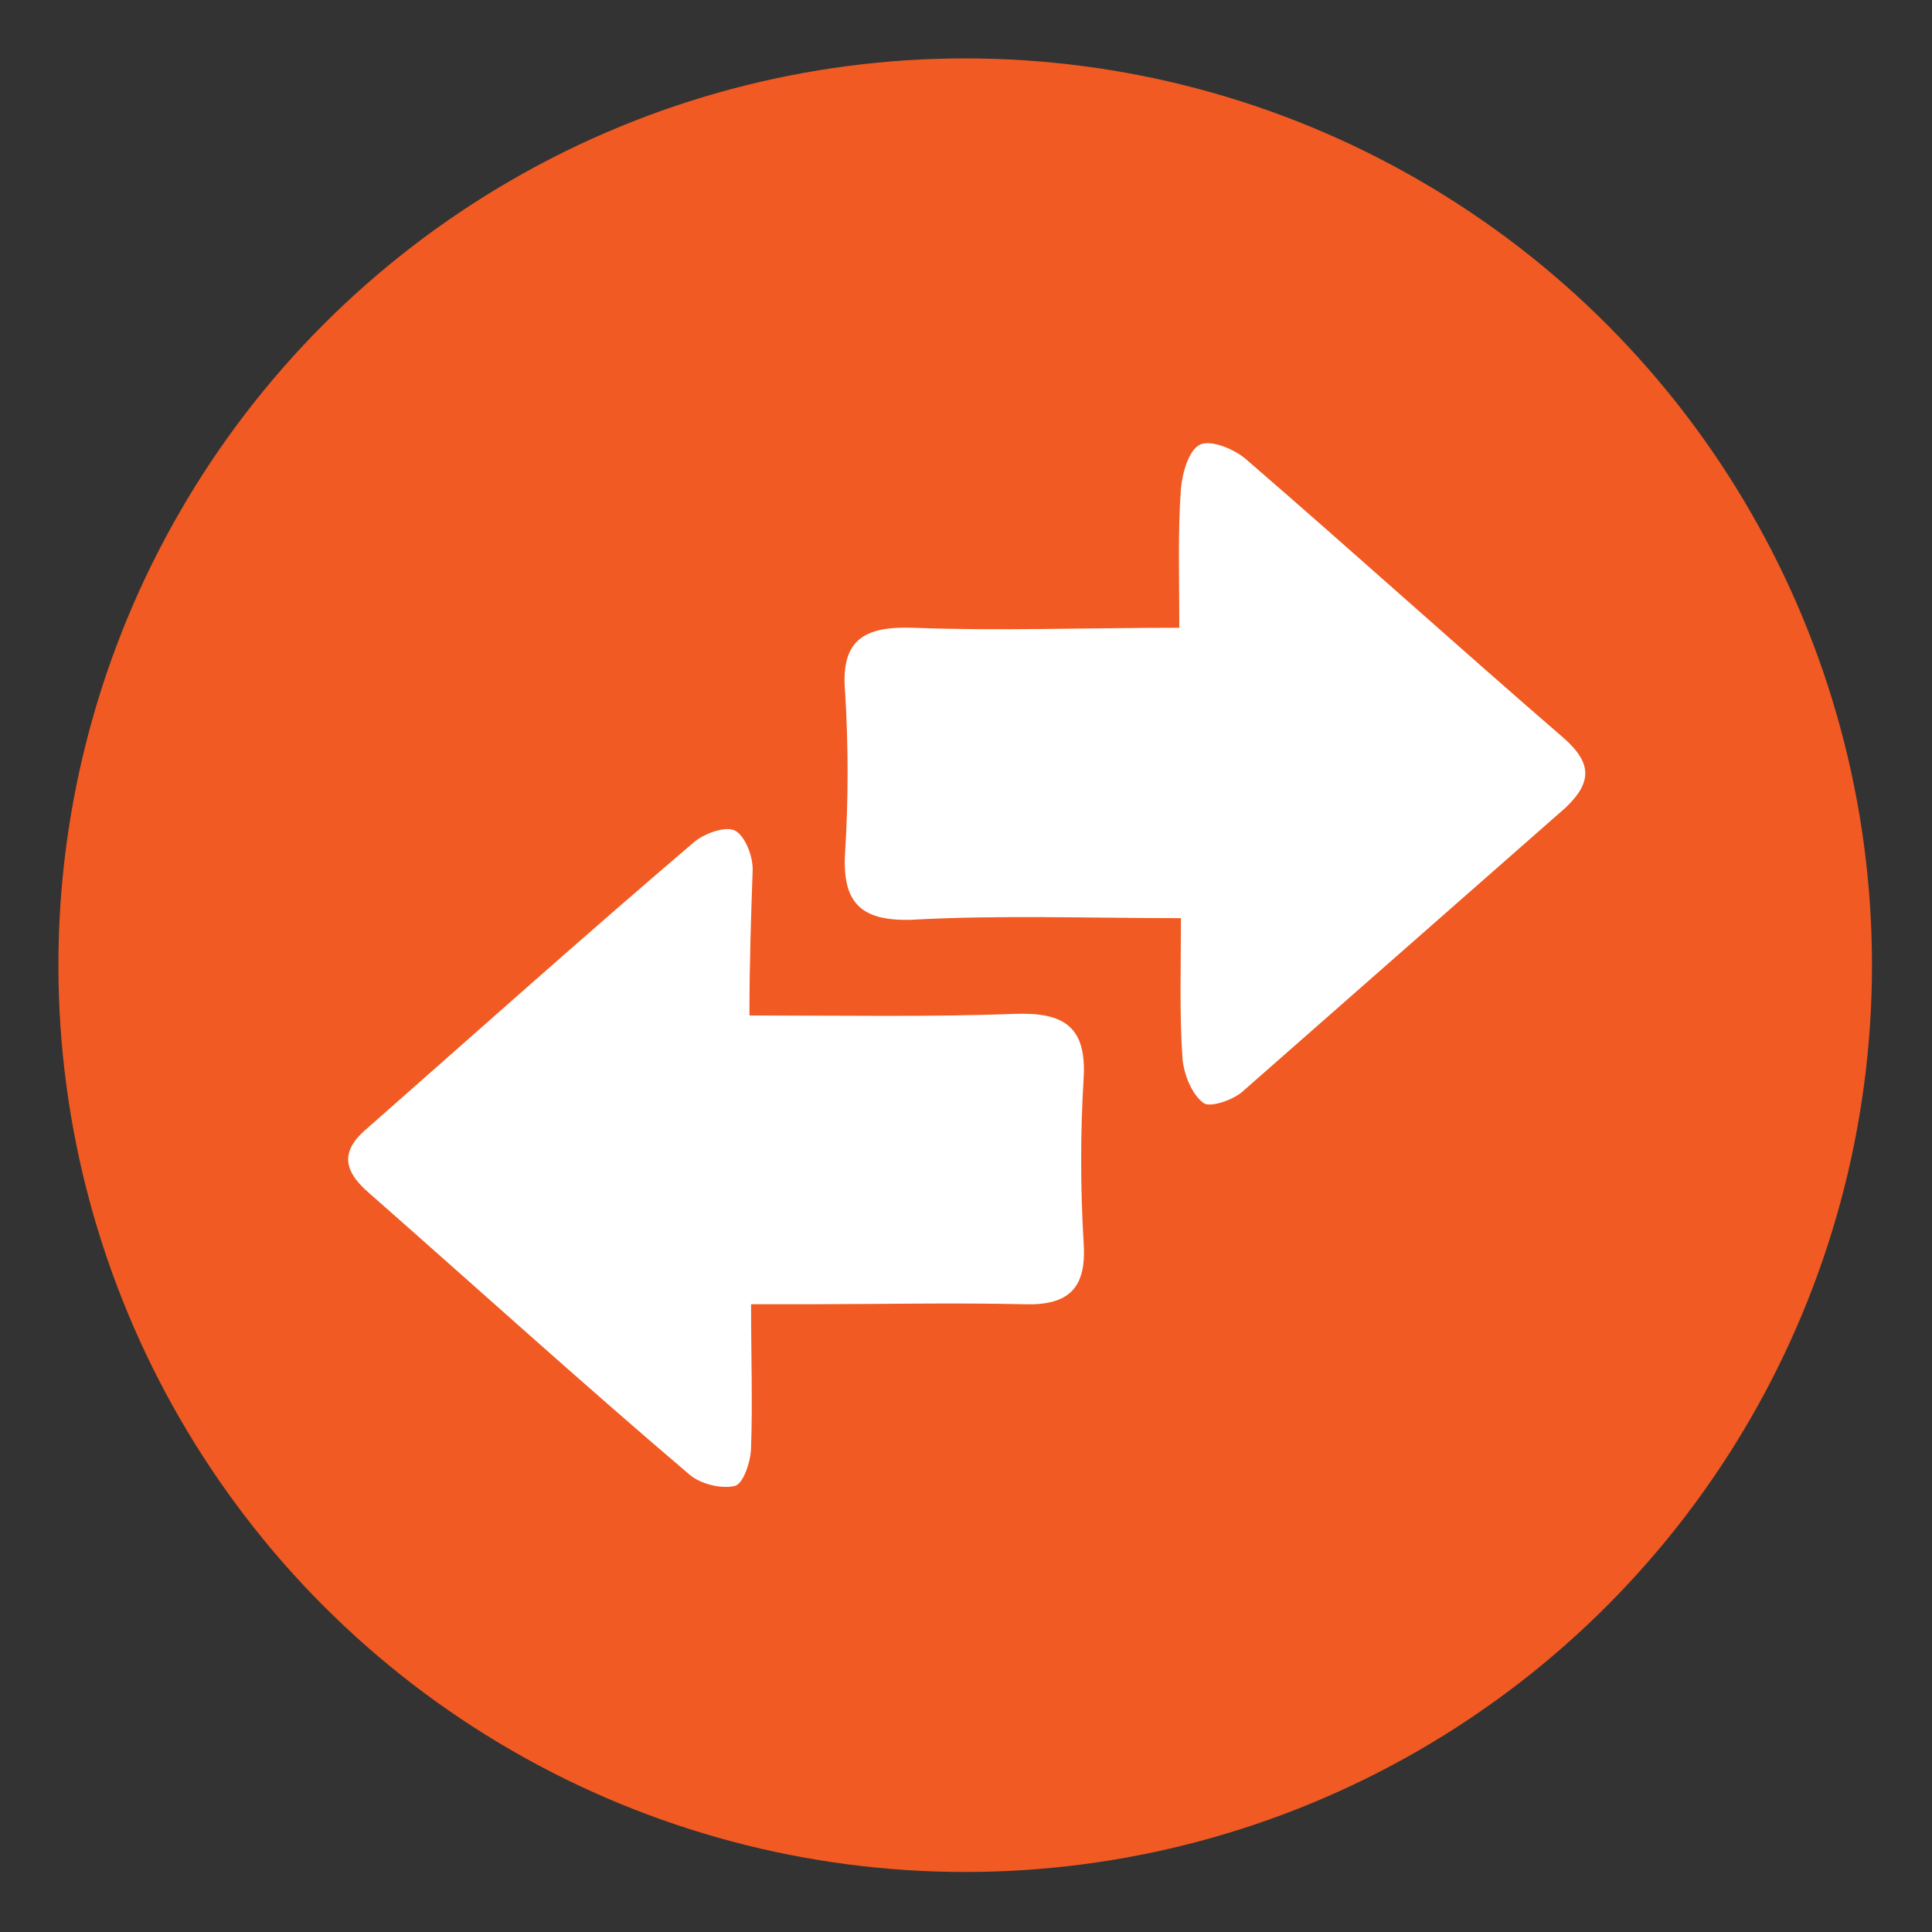 <?xml version="1.0" encoding="utf-8"?>
<!-- Generator: Adobe Illustrator 26.5.0, SVG Export Plug-In . SVG Version: 6.00 Build 0)  -->
<svg version="1.1" id="Layer_1" xmlns="http://www.w3.org/2000/svg" xmlns:xlink="http://www.w3.org/1999/xlink" x="0px" y="0px"
	 viewBox="0 0 119.1 119.1" enable-background="new 0 0 119.1 119.1" xml:space="preserve">
<rect x="0" y="0" width="119.1" height="119.1" fill="#333333" stroke="none"/>
<circle fill="#F15A22" cx="59.5" cy="59.5" r="55.9"/>
<g>
	<path fill="#FFFFFF" d="M72.8,56.6c-5.8,0-11.2-0.2-16.6,0.1c-3.2,0.1-4.3-1.1-4.1-4.2c0.2-3.2,0.2-6.5,0-9.8
		c-0.3-3.3,1.2-4.1,4.2-4c5.3,0.2,10.6,0,16.4,0c0-3.1-0.1-5.8,0.1-8.6c0.1-1,0.5-2.4,1.2-2.7c0.7-0.3,2.1,0.3,2.8,0.9
		c6.6,5.7,13,11.5,19.6,17.2c1.7,1.5,1.8,2.7,0.1,4.3c-6.6,5.8-13.2,11.6-19.8,17.4c-0.6,0.6-2.1,1.1-2.5,0.8
		c-0.7-0.5-1.2-1.7-1.3-2.7C72.7,62.5,72.8,59.7,72.8,56.6z"/>
	<path fill="#FFFFFF" d="M46.2,62.6c5.8,0,11.1,0.1,16.4-0.1c3-0.1,4.4,0.8,4.2,4c-0.2,3.3-0.2,6.7,0,10.1c0.2,2.8-0.9,3.9-3.7,3.8
		c-4.4-0.1-8.9,0-13.3,0c-1.1,0-2.1,0-3.5,0c0,3.2,0.1,6,0,8.8c0,0.9-0.5,2.3-1,2.4c-0.8,0.2-2.1-0.1-2.8-0.7
		c-6.7-5.7-13.2-11.6-19.8-17.4c-1.6-1.4-1.7-2.6,0-4c6.7-5.9,13.3-11.8,20.1-17.6c0.6-0.5,1.9-1,2.5-0.7c0.6,0.3,1.1,1.5,1.1,2.4
		C46.3,56.5,46.2,59.3,46.2,62.6z"/>
</g>
</svg>
